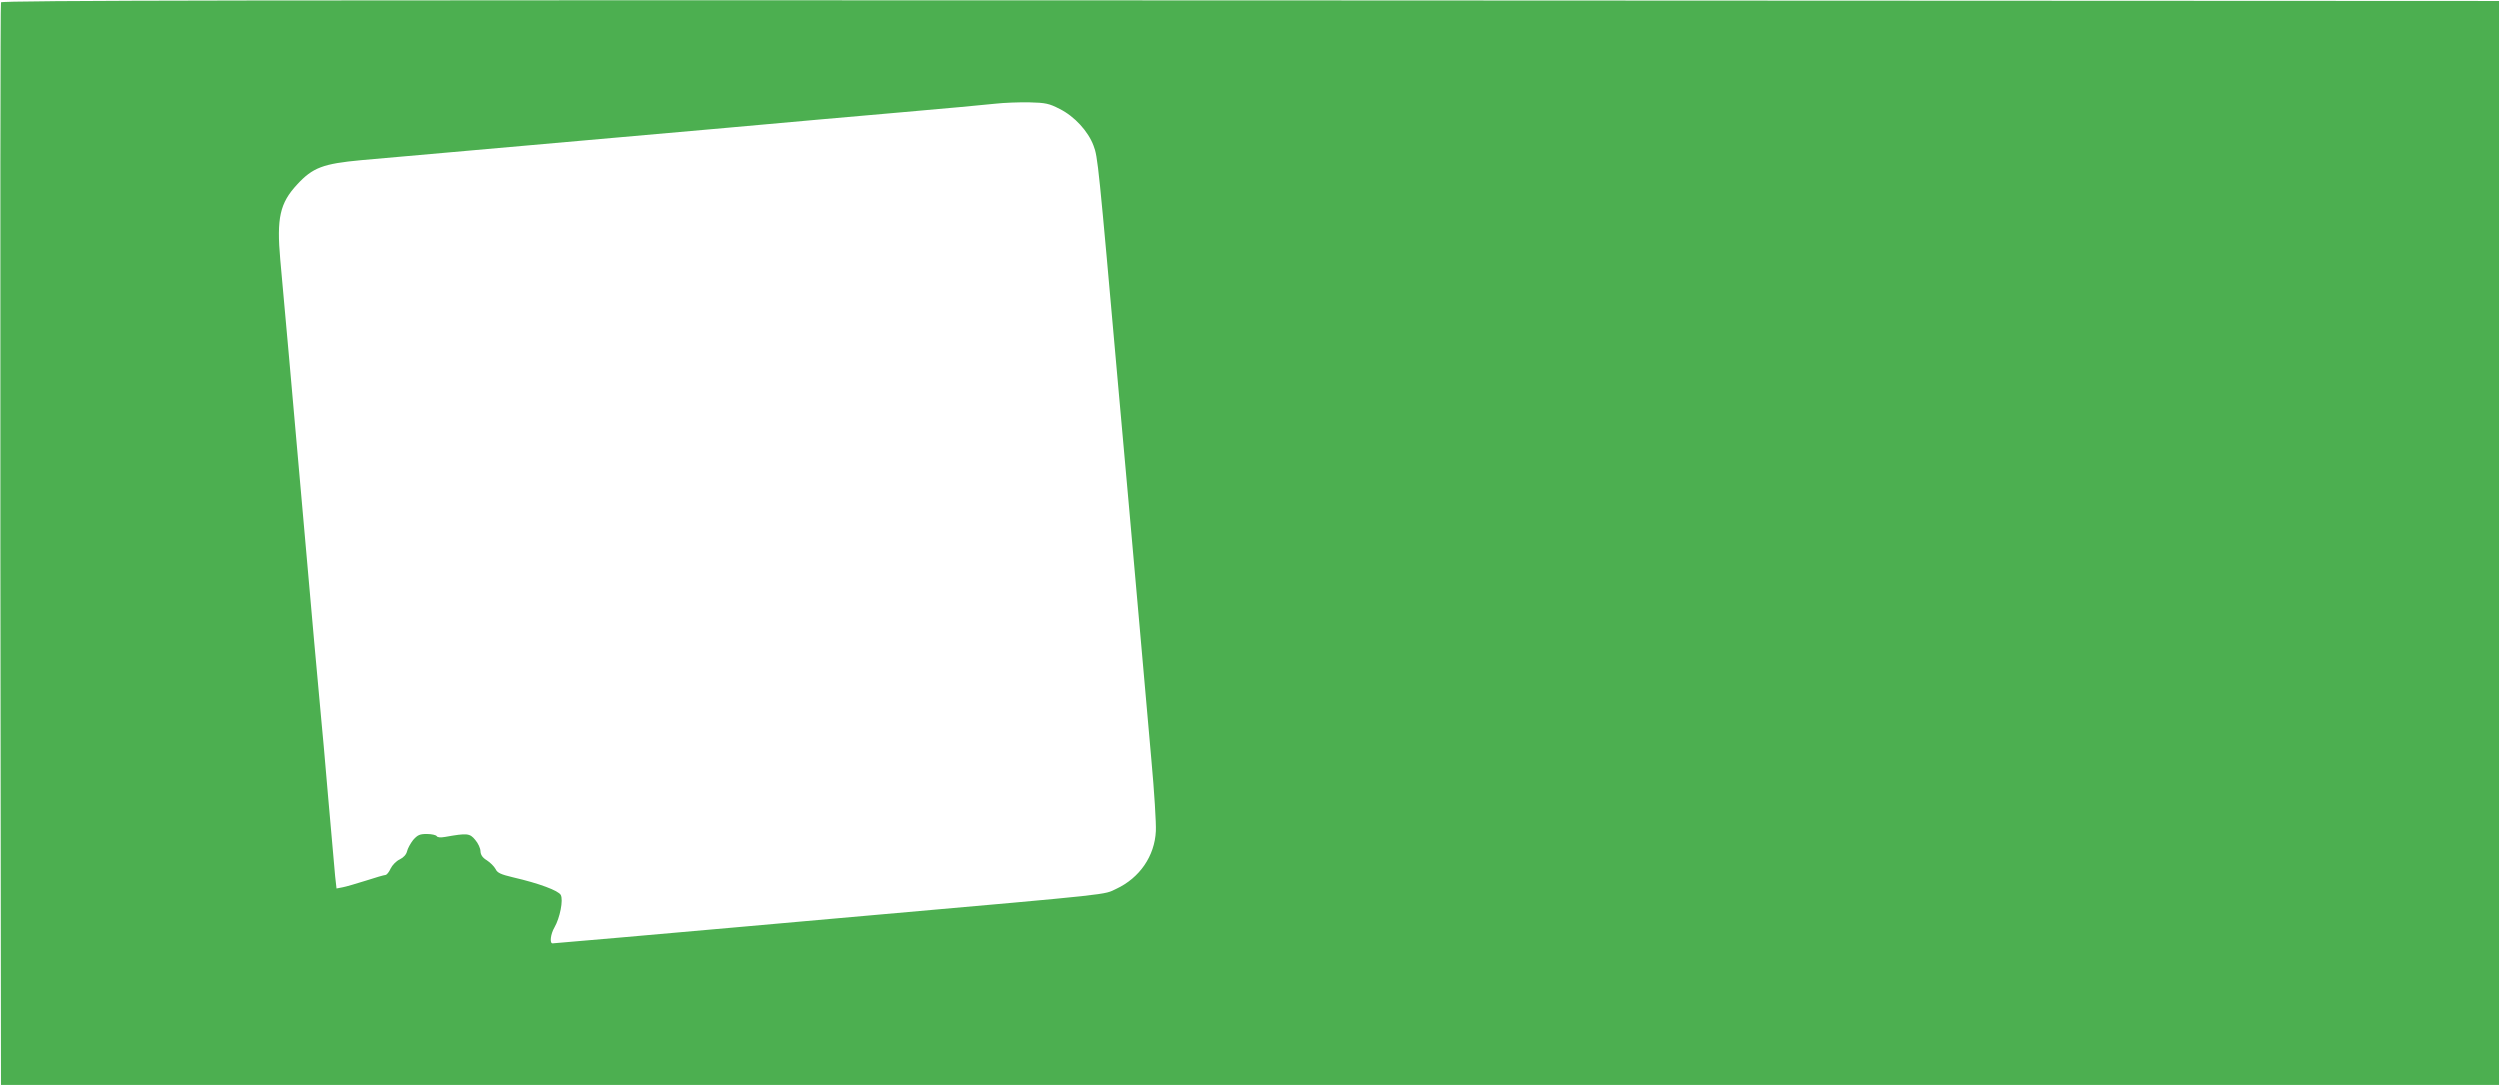 <?xml version="1.0" standalone="no"?>
<!DOCTYPE svg PUBLIC "-//W3C//DTD SVG 20010904//EN"
 "http://www.w3.org/TR/2001/REC-SVG-20010904/DTD/svg10.dtd">
<svg version="1.0" xmlns="http://www.w3.org/2000/svg"
 width="1280pt" height="557pt" viewBox="0 0 1280 557"
 preserveAspectRatio="xMidYMid meet">
<g transform="translate(0,557) scale(0.1,-0.1)"
fill="#4caf50" stroke="none">
<path d="M5 5558 c-3 -7 -4 -1257 -3 -2778 l3 -2765 6395 0 6395 0 0 2775 0
2775 -6393 3 c-5109 2 -6394 0 -6397 -10z m5421 -546 c76 -38 146 -115 173
-188 22 -57 25 -91 126 -1229 20 -220 45 -501 56 -625 11 -124 35 -398 54
-610 19 -212 46 -518 60 -680 15 -162 25 -326 23 -365 -6 -128 -83 -240 -203
-296 -66 -31 6 -24 -1240 -134 -220 -19 -524 -47 -675 -60 -394 -35 -961 -85
-971 -85 -16 0 -10 48 10 82 28 49 46 140 32 166 -12 22 -110 59 -244 90 -63
15 -81 23 -90 43 -7 13 -27 33 -44 44 -23 14 -32 28 -33 47 0 14 -12 41 -27
58 -28 34 -41 35 -154 15 -23 -4 -39 -3 -43 4 -4 6 -27 11 -51 11 -36 0 -47
-5 -70 -31 -14 -18 -28 -44 -31 -58 -4 -16 -17 -31 -37 -41 -18 -8 -39 -30
-47 -47 -8 -18 -20 -33 -27 -33 -6 0 -51 -13 -100 -29 -48 -15 -102 -31 -119
-34 l-31 -6 -7 62 c-3 34 -19 217 -36 407 -16 190 -32 368 -35 395 -3 28 -19
205 -36 395 -40 457 -91 1035 -129 1460 -17 190 -37 415 -45 500 -19 214 -2
290 86 385 80 87 133 107 329 125 210 19 881 78 1130 100 129 11 460 41 735
65 275 25 680 61 900 80 220 19 436 39 480 44 44 5 123 8 175 7 84 -2 102 -6
156 -34z"/>
</g>
</svg>
